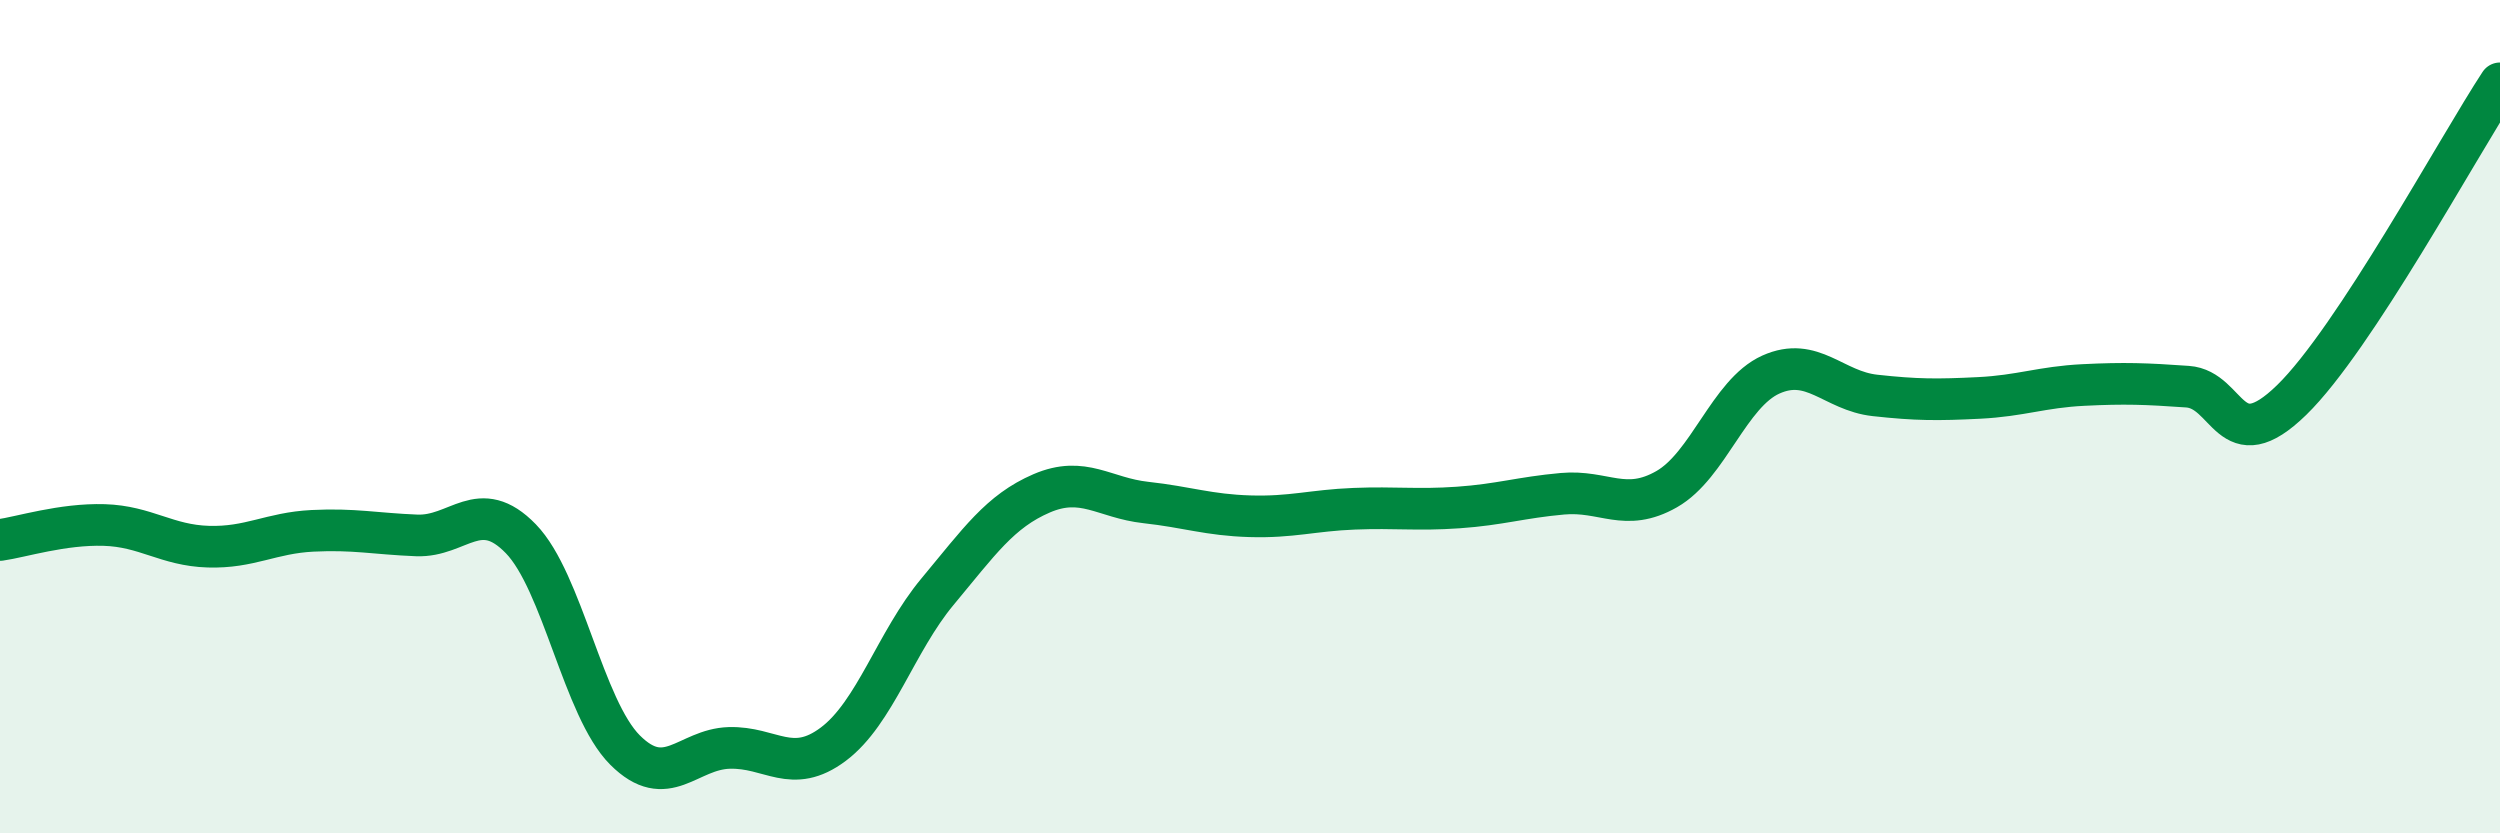 
    <svg width="60" height="20" viewBox="0 0 60 20" xmlns="http://www.w3.org/2000/svg">
      <path
        d="M 0,12.96 C 0.5,12.89 1.5,12.57 2.5,12.6 C 3.5,12.63 4,13.09 5,13.12 C 6,13.15 6.5,12.79 7.5,12.74 C 8.5,12.69 9,12.81 10,12.85 C 11,12.89 11.5,11.9 12.5,12.93 C 13.5,13.96 14,17 15,18 C 16,19 16.5,17.98 17.5,17.95 C 18.5,17.92 19,18.61 20,17.86 C 21,17.11 21.5,15.4 22.5,14.2 C 23.5,13 24,12.27 25,11.84 C 26,11.41 26.5,11.95 27.5,12.06 C 28.5,12.17 29,12.36 30,12.39 C 31,12.42 31.5,12.25 32.5,12.21 C 33.5,12.17 34,12.25 35,12.18 C 36,12.11 36.5,11.94 37.5,11.85 C 38.5,11.76 39,12.31 40,11.74 C 41,11.17 41.5,9.44 42.5,8.99 C 43.5,8.54 44,9.38 45,9.49 C 46,9.6 46.5,9.6 47.5,9.55 C 48.5,9.5 49,9.29 50,9.24 C 51,9.19 51.5,9.21 52.5,9.28 C 53.5,9.35 53.5,11.06 55,9.6 C 56.5,8.14 59,3.52 60,2L60 20L0 20Z"
        fill="#008740"
        opacity="0.1"
        stroke-linecap="round"
        stroke-linejoin="round"
      />
      <path
        d="M 0,12.96 C 0.5,12.89 1.5,12.57 2.5,12.6 C 3.5,12.63 4,13.09 5,13.12 C 6,13.15 6.5,12.79 7.5,12.74 C 8.5,12.69 9,12.81 10,12.85 C 11,12.89 11.5,11.9 12.5,12.93 C 13.5,13.96 14,17 15,18 C 16,19 16.5,17.98 17.5,17.95 C 18.5,17.92 19,18.61 20,17.86 C 21,17.11 21.5,15.4 22.5,14.2 C 23.5,13 24,12.27 25,11.84 C 26,11.41 26.5,11.95 27.5,12.06 C 28.5,12.17 29,12.36 30,12.39 C 31,12.42 31.5,12.25 32.5,12.21 C 33.5,12.17 34,12.25 35,12.18 C 36,12.11 36.5,11.94 37.5,11.85 C 38.5,11.76 39,12.31 40,11.74 C 41,11.17 41.5,9.44 42.5,8.99 C 43.5,8.54 44,9.38 45,9.49 C 46,9.6 46.5,9.6 47.5,9.55 C 48.5,9.5 49,9.29 50,9.24 C 51,9.19 51.5,9.21 52.5,9.28 C 53.5,9.35 53.5,11.06 55,9.6 C 56.5,8.14 59,3.52 60,2"
        stroke="#008740"
        stroke-width="1"
        fill="none"
        stroke-linecap="round"
        stroke-linejoin="round"
      />
    </svg>
  